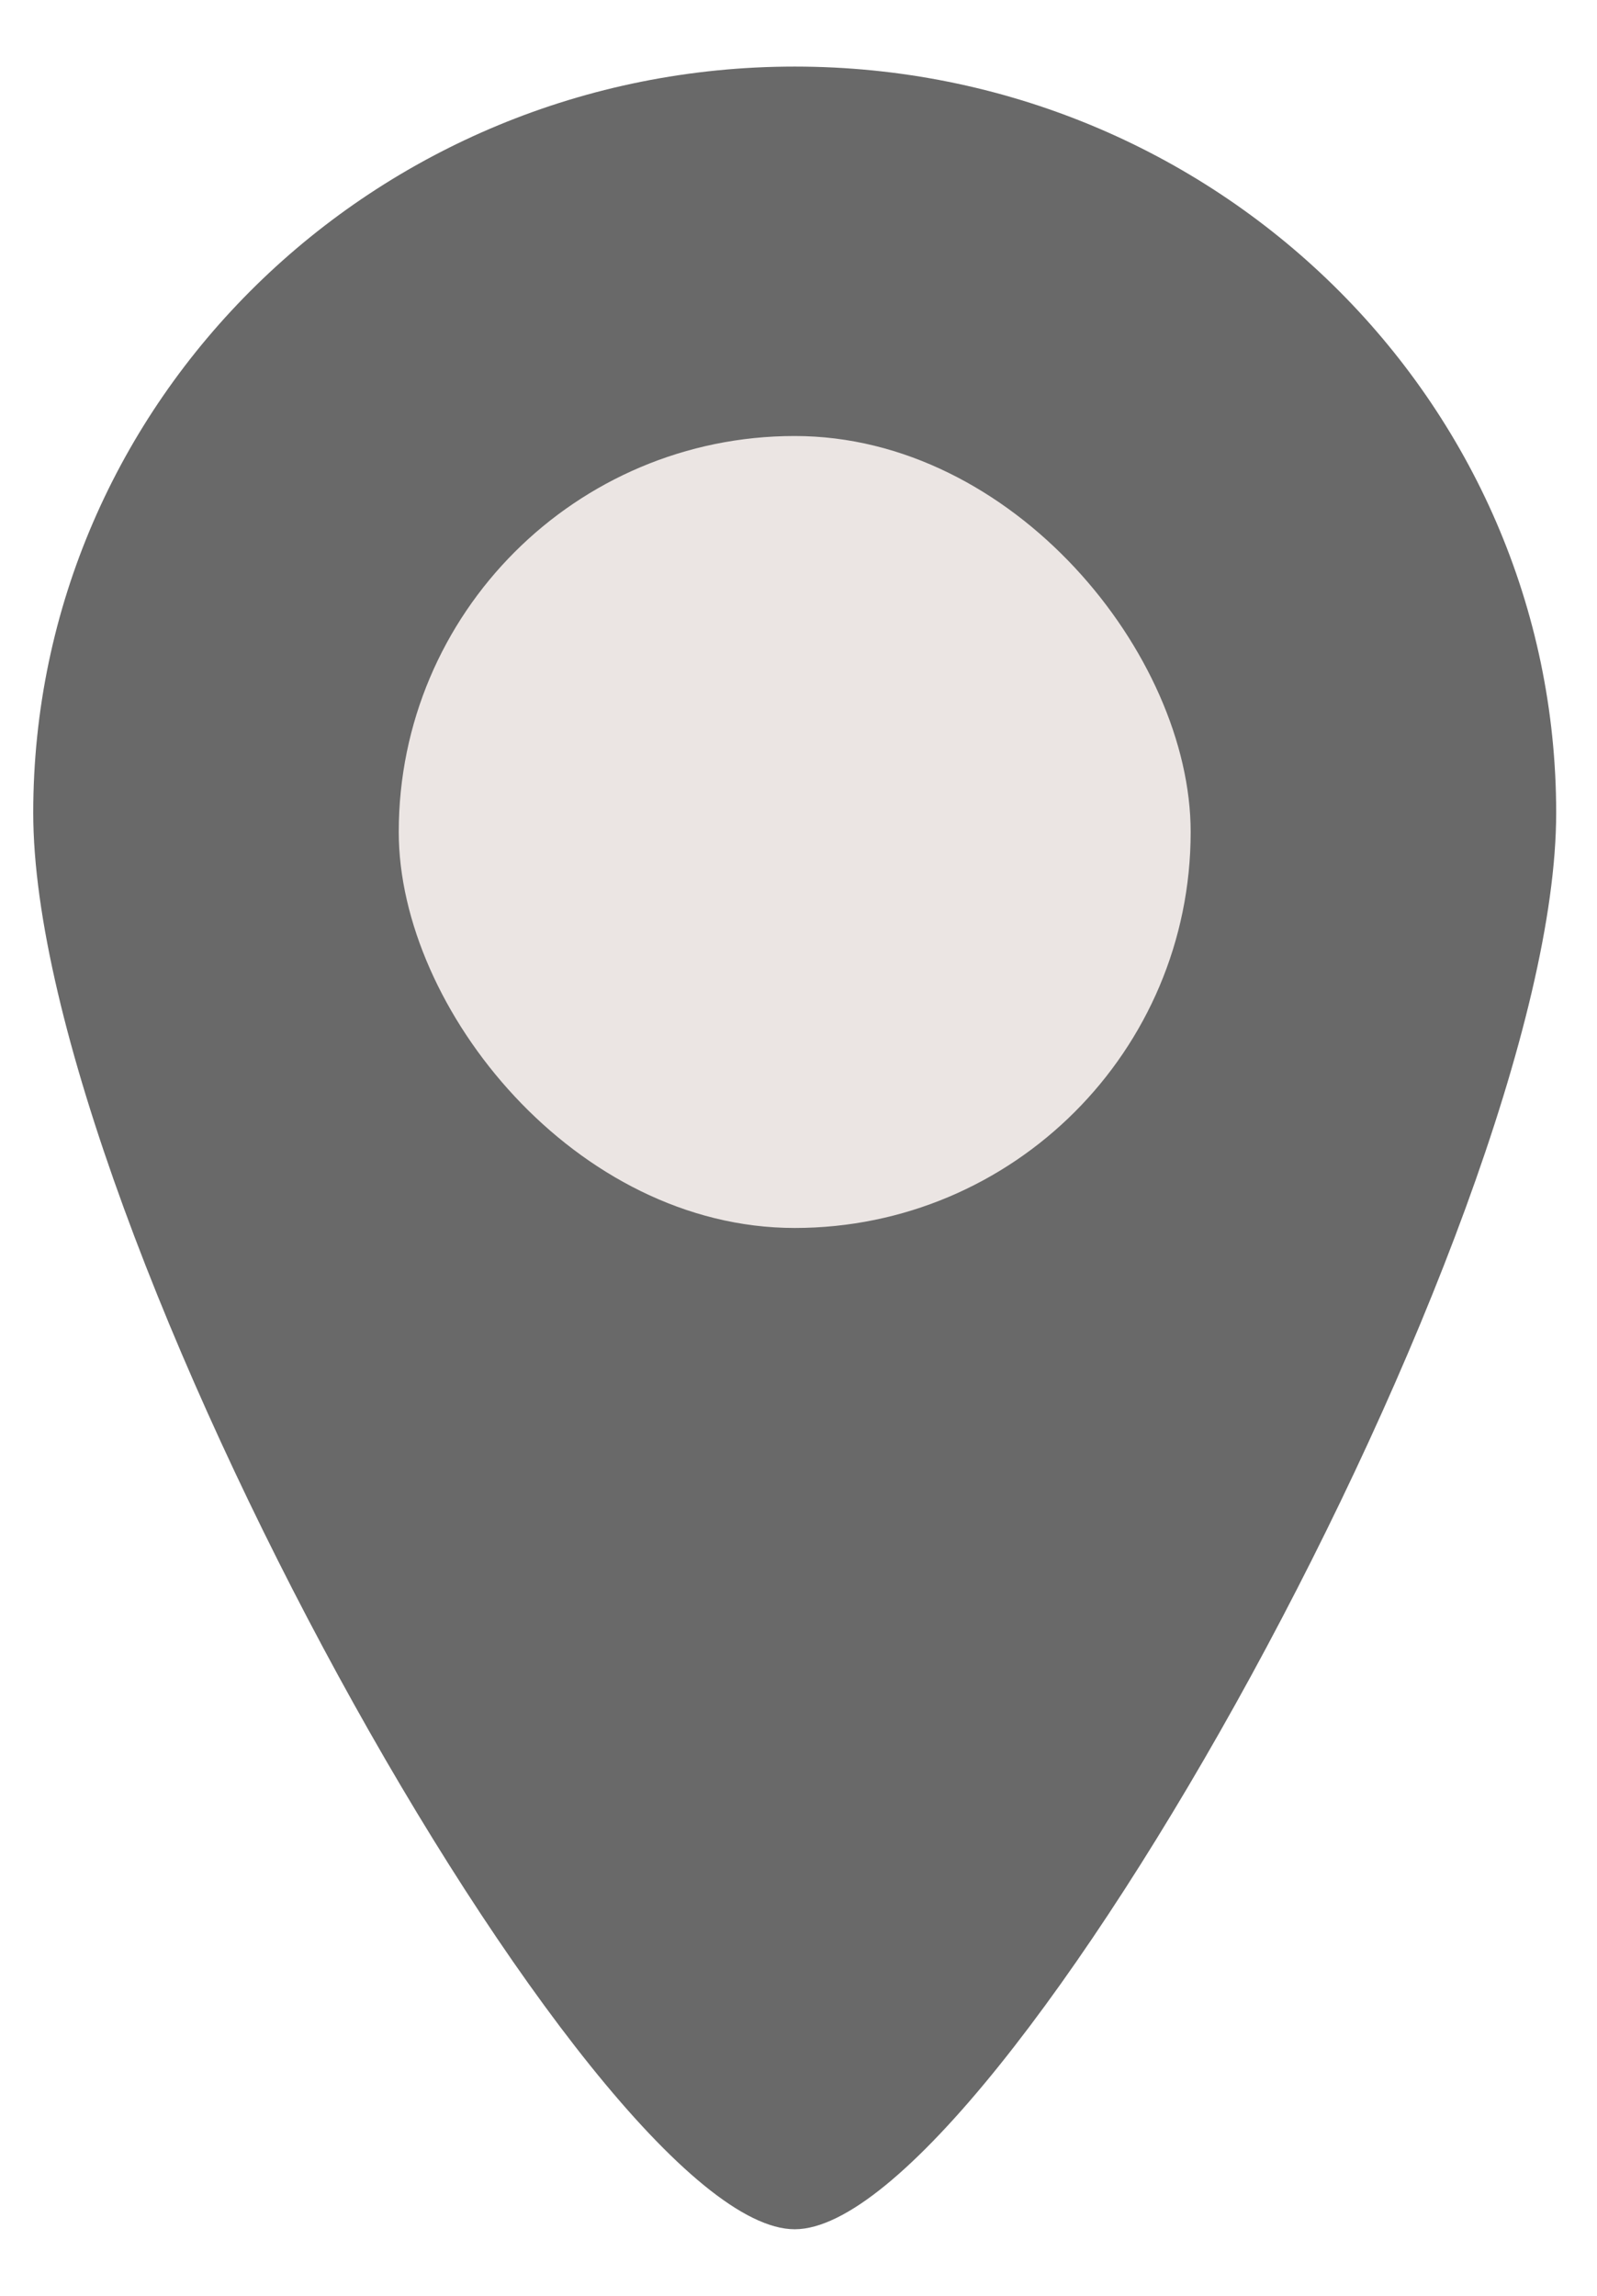 <?xml version="1.0" encoding="UTF-8"?> <svg xmlns="http://www.w3.org/2000/svg" width="16" height="23" viewBox="0 0 16 23" fill="none"><path d="M0.333 8.143C0.333 4.014 3.749 0.667 7.962 0.667C12.176 0.667 15.591 4.014 15.591 8.143C15.591 12.272 9.986 22.333 7.962 22.333C5.938 22.333 0.333 12.272 0.333 8.143Z" fill="#2A2A2A" fill-opacity="0.7"></path><rect x="3.995" y="4.368" width="7.934" height="7.934" rx="3.967" fill="#EBE5E3"></rect></svg> 